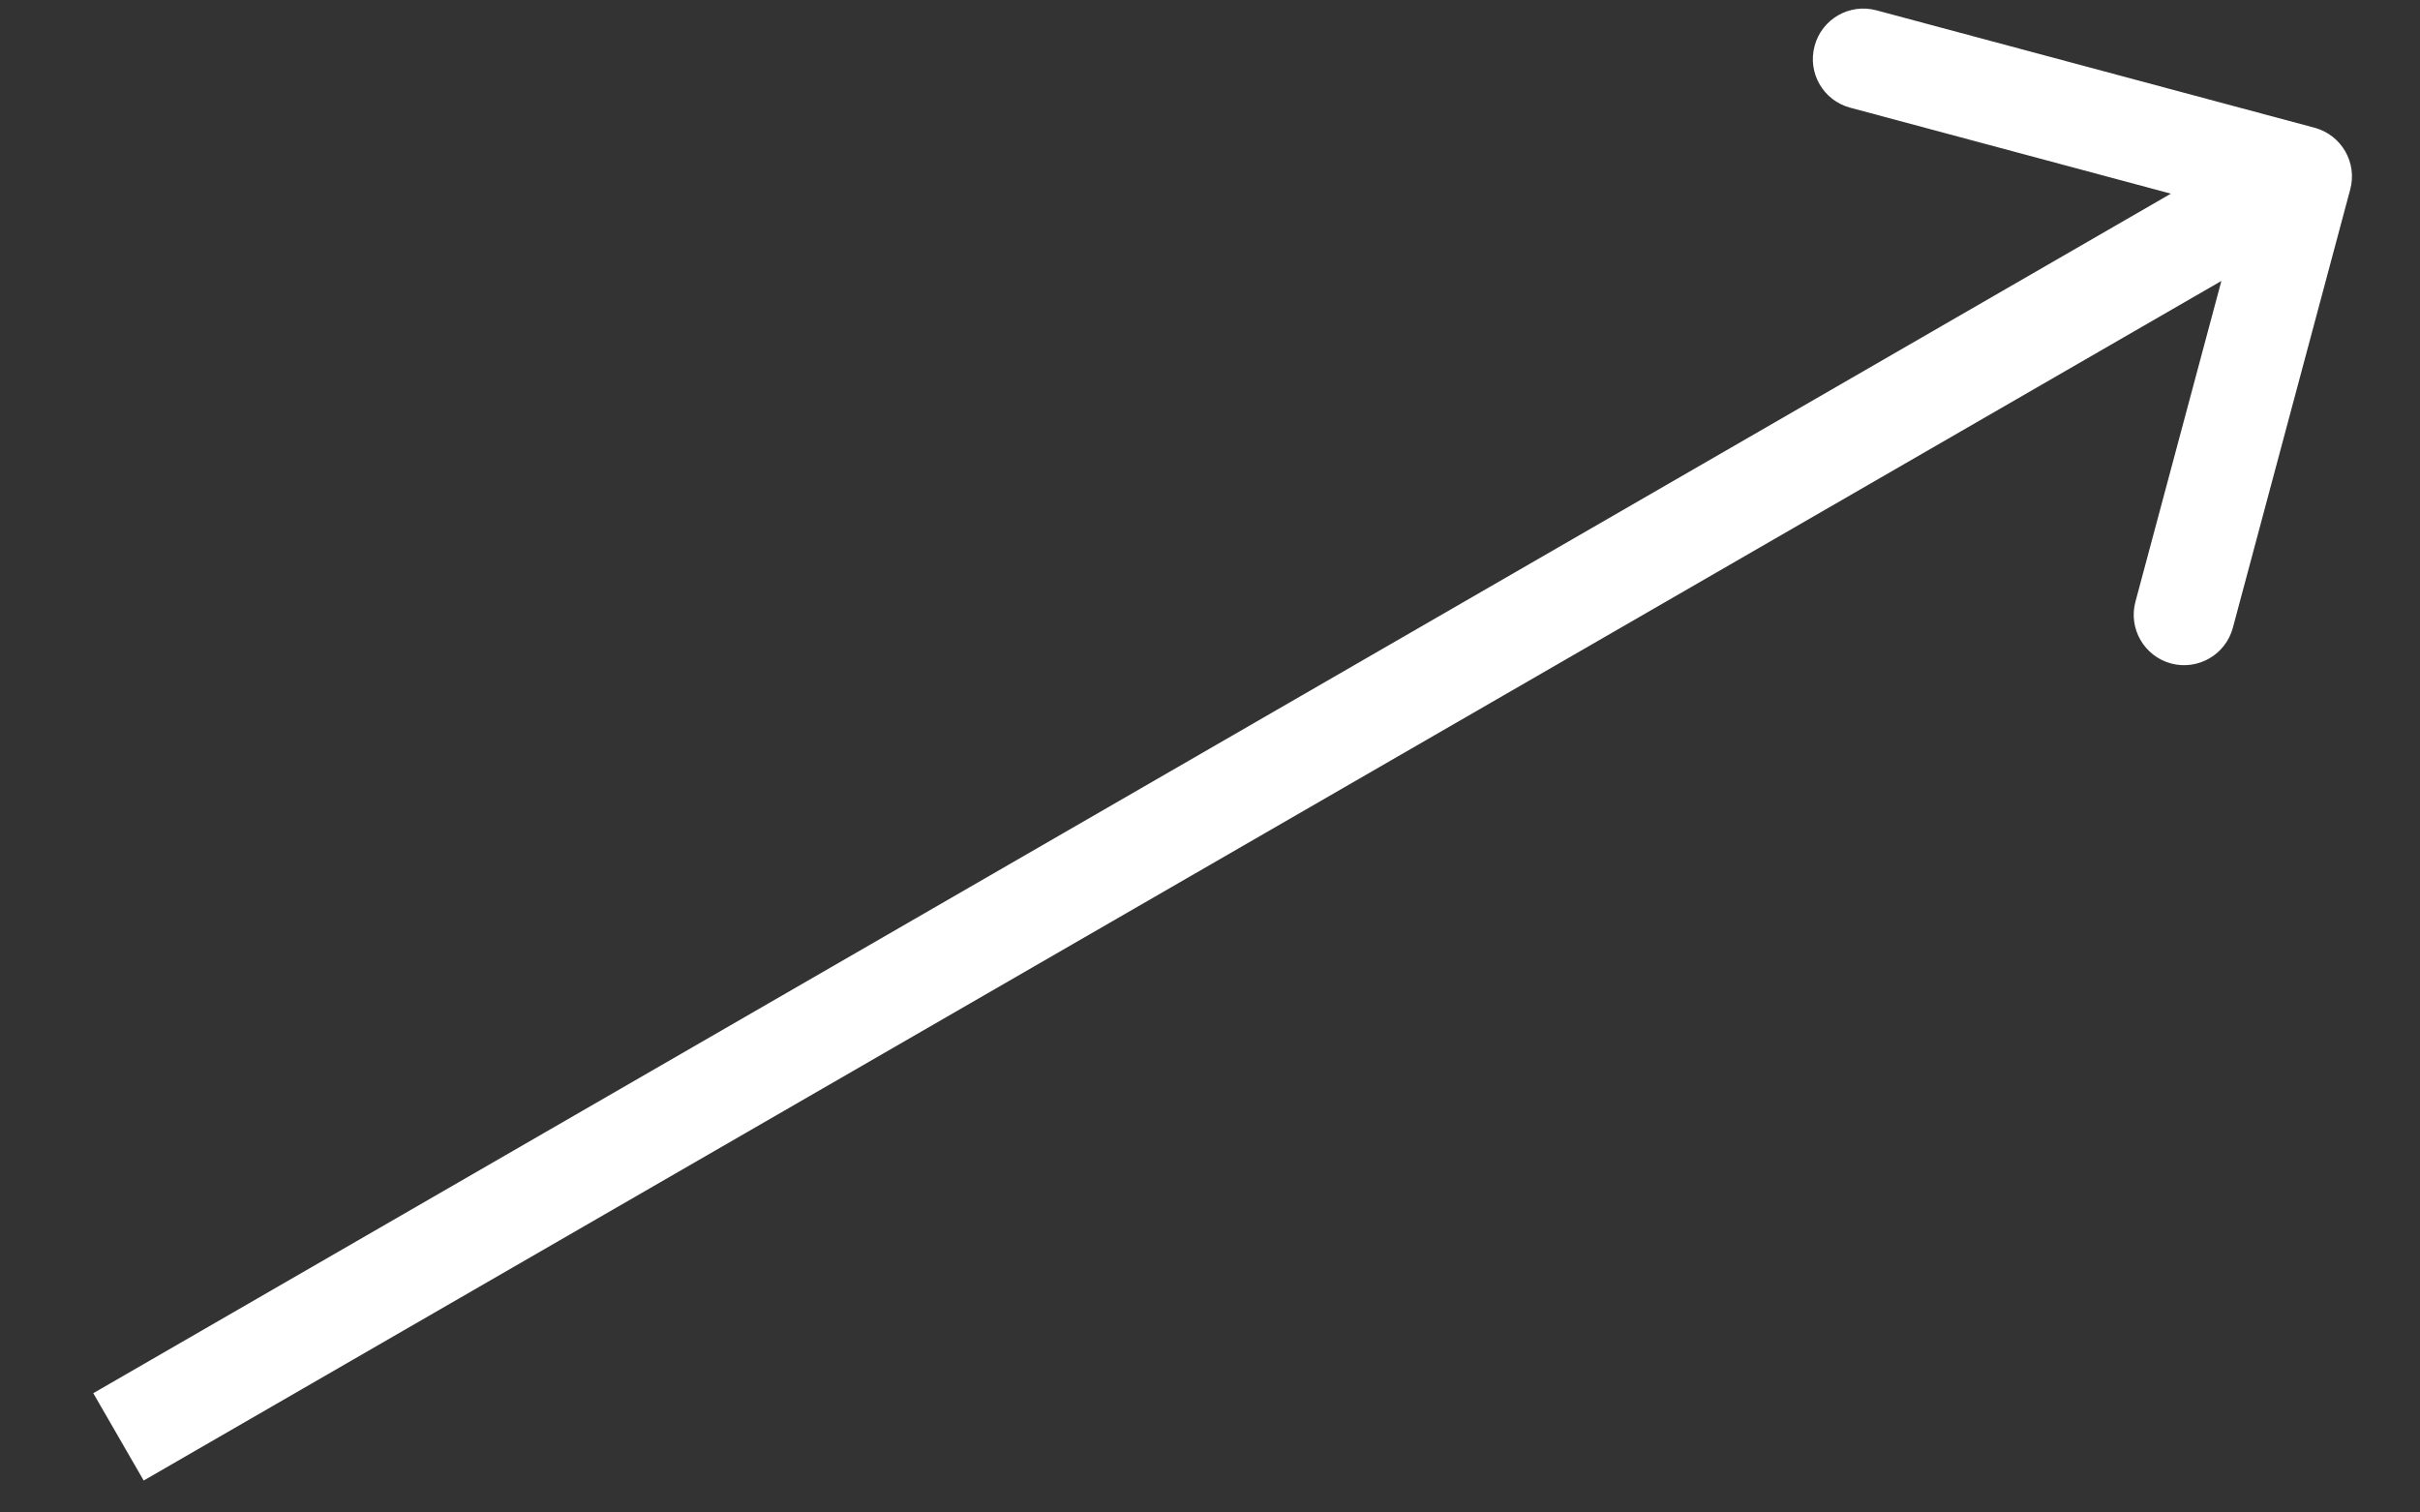 <?xml version="1.0" encoding="UTF-8"?> <svg xmlns="http://www.w3.org/2000/svg" width="24" height="15" viewBox="0 0 24 15" fill="none"><rect x="0" y="0" width="24" height="15" fill="#333333" stroke="none"/><path d="M23.308 1.879C23.38 1.613 23.221 1.339 22.955 1.267L18.608 0.102C18.341 0.031 18.067 0.189 17.996 0.456C17.924 0.723 18.082 0.997 18.349 1.068L22.213 2.104L21.178 5.967C21.106 6.234 21.265 6.508 21.531 6.58C21.798 6.651 22.072 6.493 22.144 6.226L23.308 1.879ZM1.175 14.25L1.425 14.683L23.075 2.183L22.825 1.75L22.575 1.317L0.925 13.817L1.175 14.25Z" fill="white"></path></svg> 